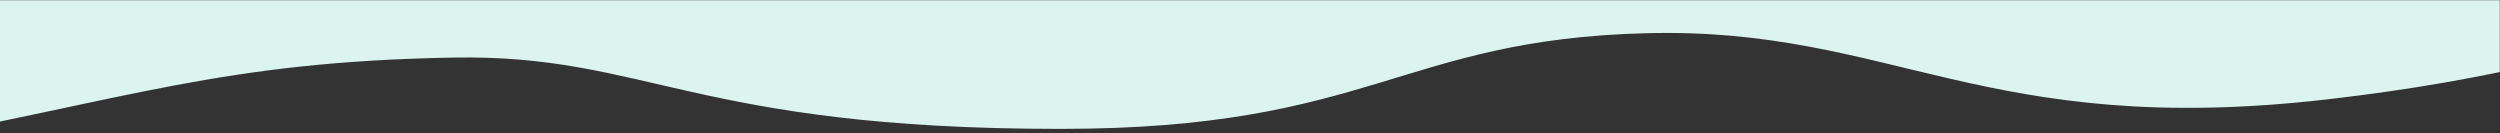 <svg width="1424" height="76" viewBox="0 0 1424 76" fill="none"
  xmlns="http://www.w3.org/2000/svg">
  <rect x="0" y="0" width="1424" height="76" fill="#333333" stroke="none"/>
  <mask id="mask0_170_166" style="mask-type:alpha" maskUnits="userSpaceOnUse" x="-1" y="0" width="1425" height="76">
    <rect x="-1" width="1425" height="76" fill="#FFFFFF"/>
  </mask>
  <g mask="url(#mask0_170_166)">
    <path d="M-66.541 82.28C-178.642 102.847 -280.067 77.699 -329 60.559L-329 -594L1676.14 -594C1694.68 -371.871 1678.37 -12.969 1678.37 -12.969C1554.92 -12.969 1521.56 33.946 1325.83 56.571C1130.09 79.195 1077.83 15.311 937.699 18.91C797.572 22.51 780.891 73.414 604.064 73.414C394.987 73.414 368.296 30.846 258.197 32.794C125.855 35.134 73.586 56.571 -66.541 82.28Z" fill="#DBF4ED"/>
  </g>
</svg>
